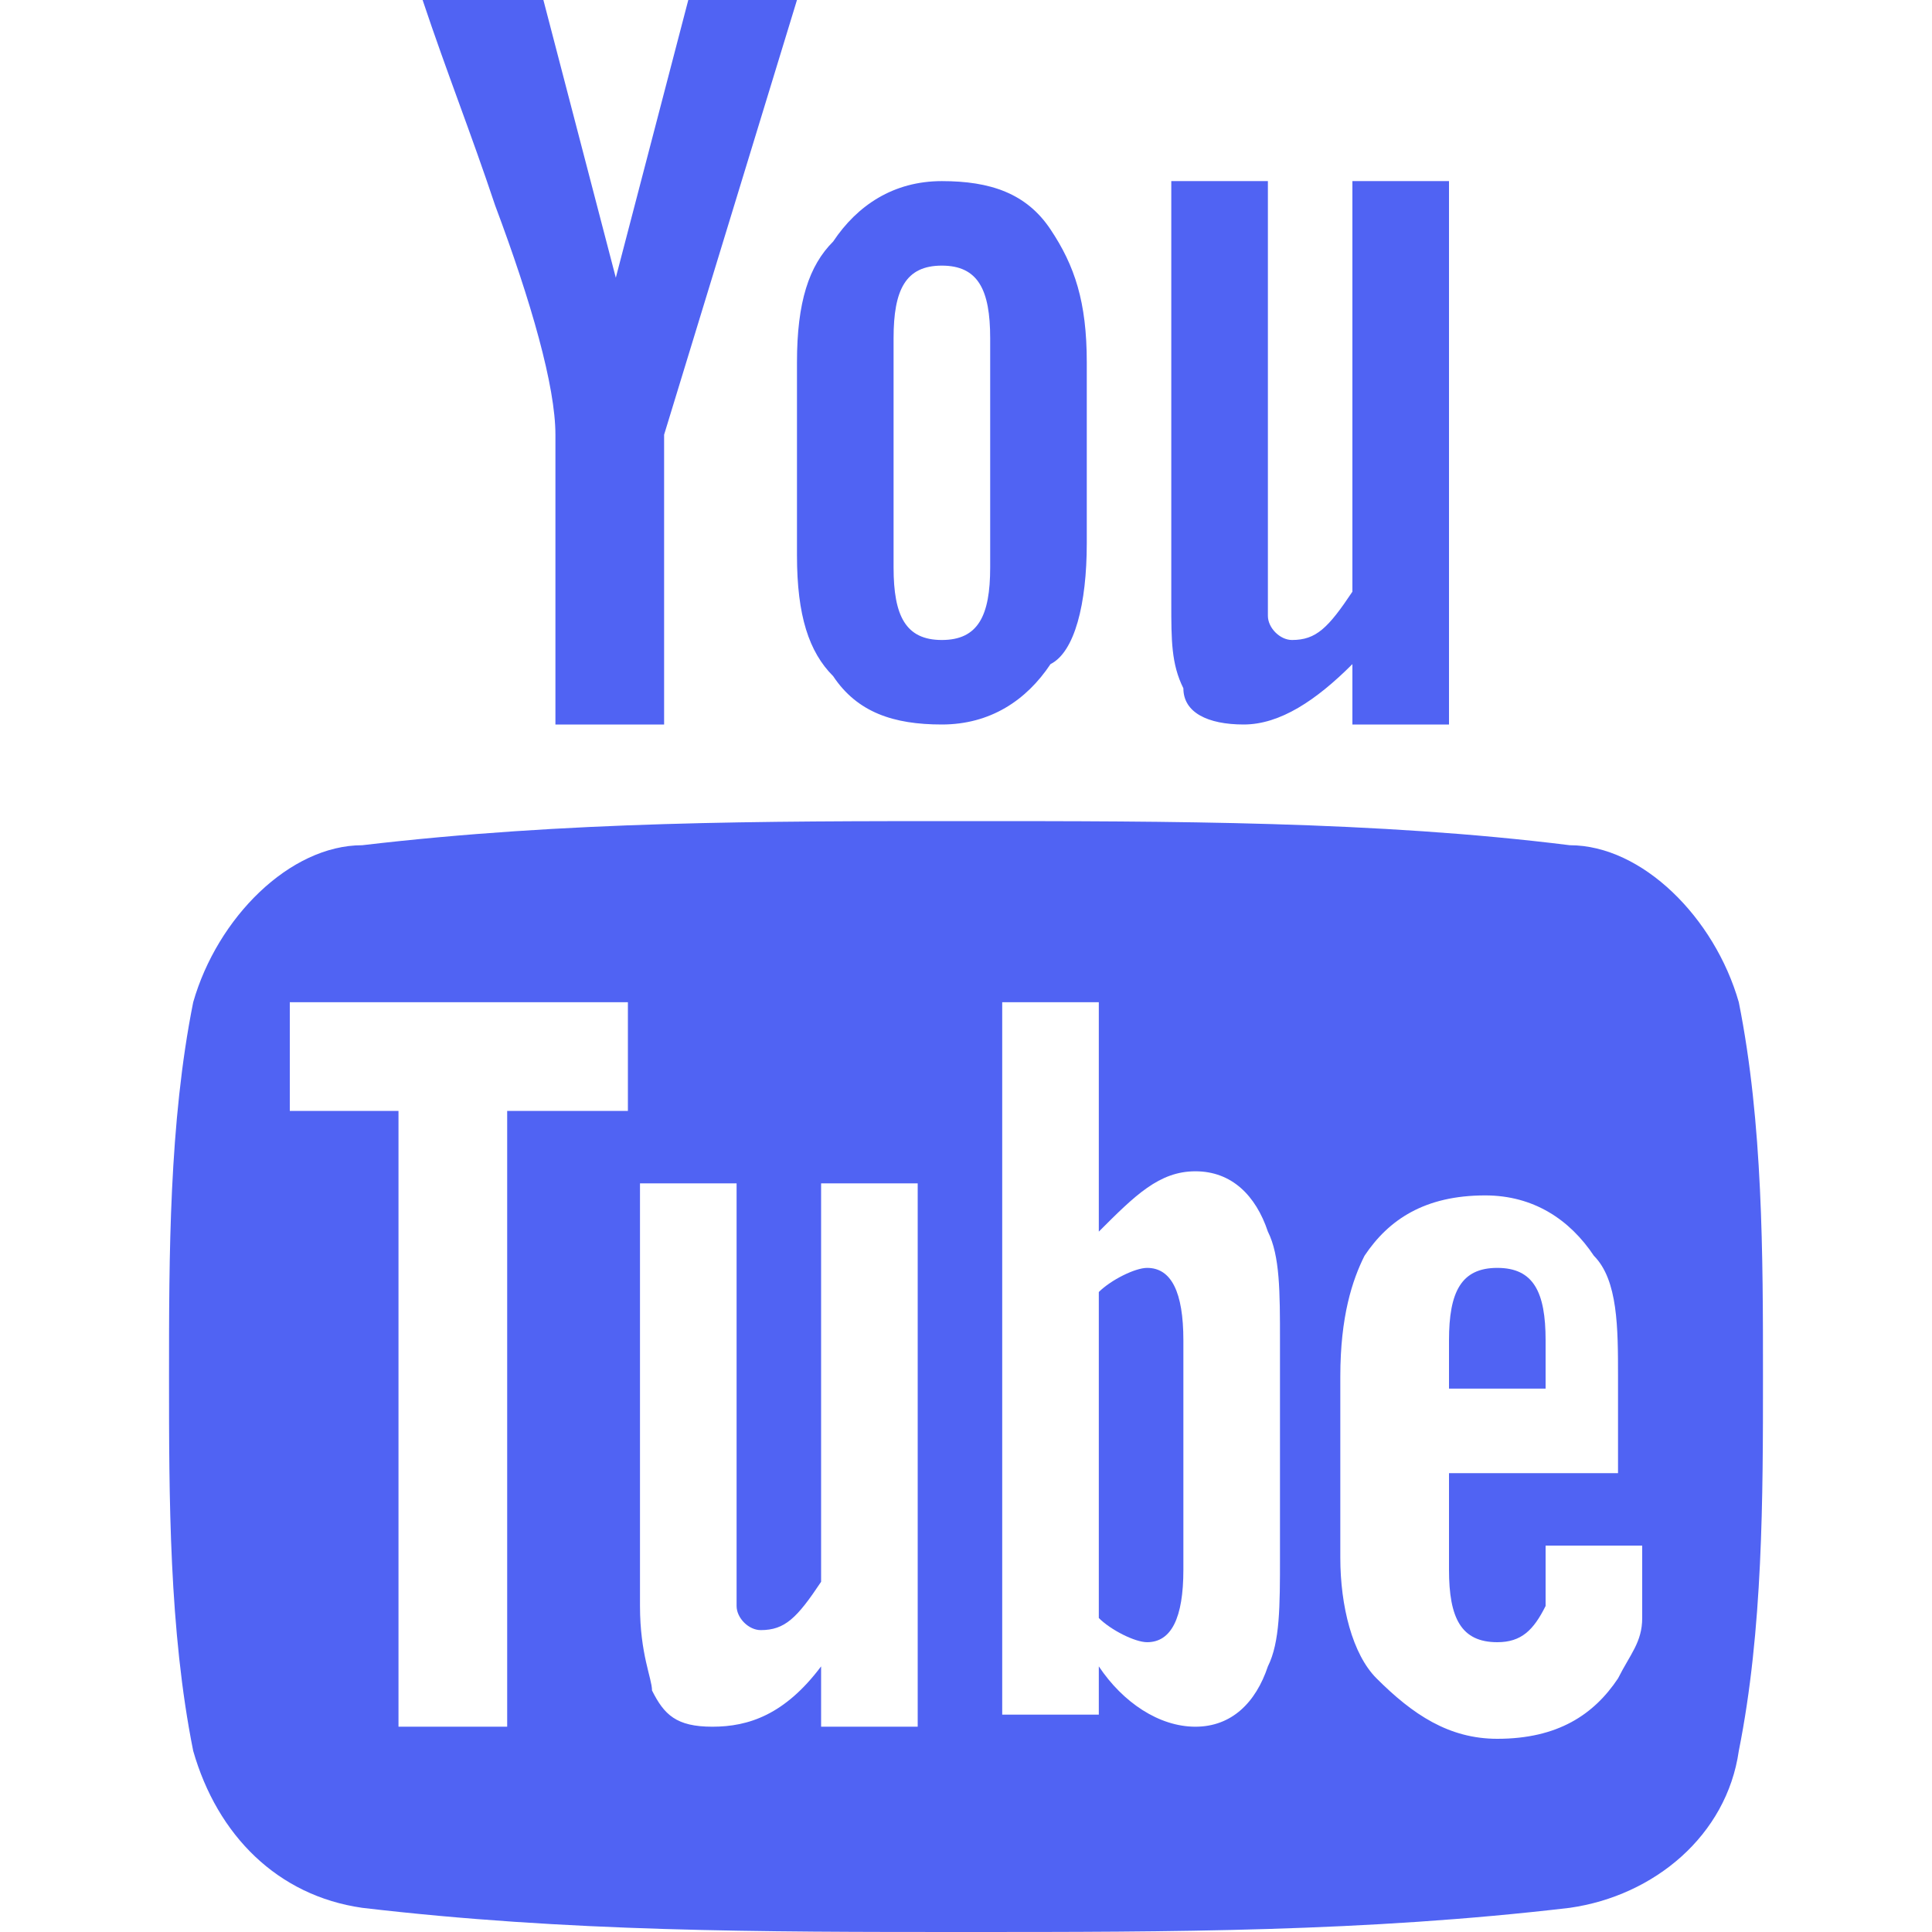 <?xml version="1.0" encoding="UTF-8"?> <svg xmlns="http://www.w3.org/2000/svg" width="35" height="35" viewBox="0 0 35 35" fill="none"><path d="M14.438 0H12.469L11.156 5.031L9.844 0H7.656C8.094 1.312 8.531 2.406 8.969 3.719C9.625 5.469 10.062 7 10.062 7.875V13.125H12.031V7.875L14.438 0ZM19.688 9.844V6.562C19.688 5.469 19.469 4.812 19.031 4.156C18.594 3.5 17.938 3.281 17.062 3.281C16.188 3.281 15.531 3.719 15.094 4.375C14.656 4.812 14.438 5.469 14.438 6.562V10.062C14.438 11.156 14.656 11.812 15.094 12.25C15.531 12.906 16.188 13.125 17.062 13.125C17.938 13.125 18.594 12.688 19.031 12.031C19.469 11.812 19.688 10.938 19.688 9.844ZM17.938 10.281C17.938 11.156 17.719 11.594 17.062 11.594C16.406 11.594 16.188 11.156 16.188 10.281V6.125C16.188 5.25 16.406 4.812 17.062 4.812C17.719 4.812 17.938 5.25 17.938 6.125V10.281ZM26.25 13.125V3.281H24.5V10.719C24.062 11.375 23.844 11.594 23.406 11.594C23.188 11.594 22.969 11.375 22.969 11.156V3.281H21.219V10.938C21.219 11.594 21.219 12.031 21.438 12.469C21.438 12.906 21.875 13.125 22.531 13.125C23.188 13.125 23.844 12.688 24.5 12.031V13.125H26.25ZM27.125 22.969C26.469 22.969 26.25 23.406 26.25 24.281V25.156H28V24.281C28 23.406 27.781 22.969 27.125 22.969ZM20.781 22.969C20.562 22.969 20.125 23.188 19.906 23.406V29.312C20.125 29.531 20.562 29.75 20.781 29.75C21.219 29.75 21.438 29.312 21.438 28.438V24.281C21.438 23.406 21.219 22.969 20.781 22.969Z" fill="#5063F3"></path><path d="M31.5 18.156C31.062 16.625 29.75 15.312 28.438 15.312C24.938 14.875 21.219 14.875 17.5 14.875C13.781 14.875 10.281 14.875 6.562 15.312C5.25 15.312 3.938 16.625 3.5 18.156C3.062 20.344 3.062 22.75 3.062 24.938C3.062 27.125 3.062 29.531 3.5 31.719C3.938 33.25 5.031 34.344 6.562 34.562C10.281 35 13.781 35 17.5 35C21.219 35 24.719 35 28.438 34.562C29.969 34.344 31.281 33.25 31.5 31.719C31.938 29.531 31.938 27.125 31.938 24.938C31.938 22.75 31.938 20.344 31.5 18.156ZM11.375 20.125H9.188V31.281H7.219V20.125H5.25V18.156H11.375V20.125ZM16.625 31.281H14.875V30.188C14.219 31.062 13.562 31.281 12.906 31.281C12.25 31.281 12.031 31.062 11.812 30.625C11.812 30.406 11.594 29.969 11.594 29.094V21.438H13.344V29.094C13.344 29.312 13.562 29.531 13.781 29.531C14.219 29.531 14.438 29.312 14.875 28.656V21.438H16.625V31.281ZM23.188 28.219C23.188 29.094 23.188 29.75 22.969 30.188C22.75 30.844 22.312 31.281 21.656 31.281C21 31.281 20.344 30.844 19.906 30.188V31.062H18.156V18.156H19.906V22.312C20.562 21.656 21 21.219 21.656 21.219C22.312 21.219 22.75 21.656 22.969 22.312C23.188 22.75 23.188 23.406 23.188 24.281V28.219ZM29.75 26.688H26.25V28.438C26.25 29.312 26.469 29.75 27.125 29.75C27.562 29.75 27.781 29.531 28 29.094V28H29.75V29.312C29.75 29.75 29.531 29.969 29.312 30.406C28.875 31.062 28.219 31.5 27.125 31.5C26.25 31.5 25.594 31.062 24.938 30.406C24.5 29.969 24.281 29.094 24.281 28.219V24.938C24.281 23.844 24.5 23.188 24.719 22.75C25.156 22.094 25.812 21.656 26.906 21.656C27.781 21.656 28.438 22.094 28.875 22.75C29.312 23.188 29.312 24.062 29.312 24.938V26.688H29.75Z" fill="#5063F3"></path></svg> 